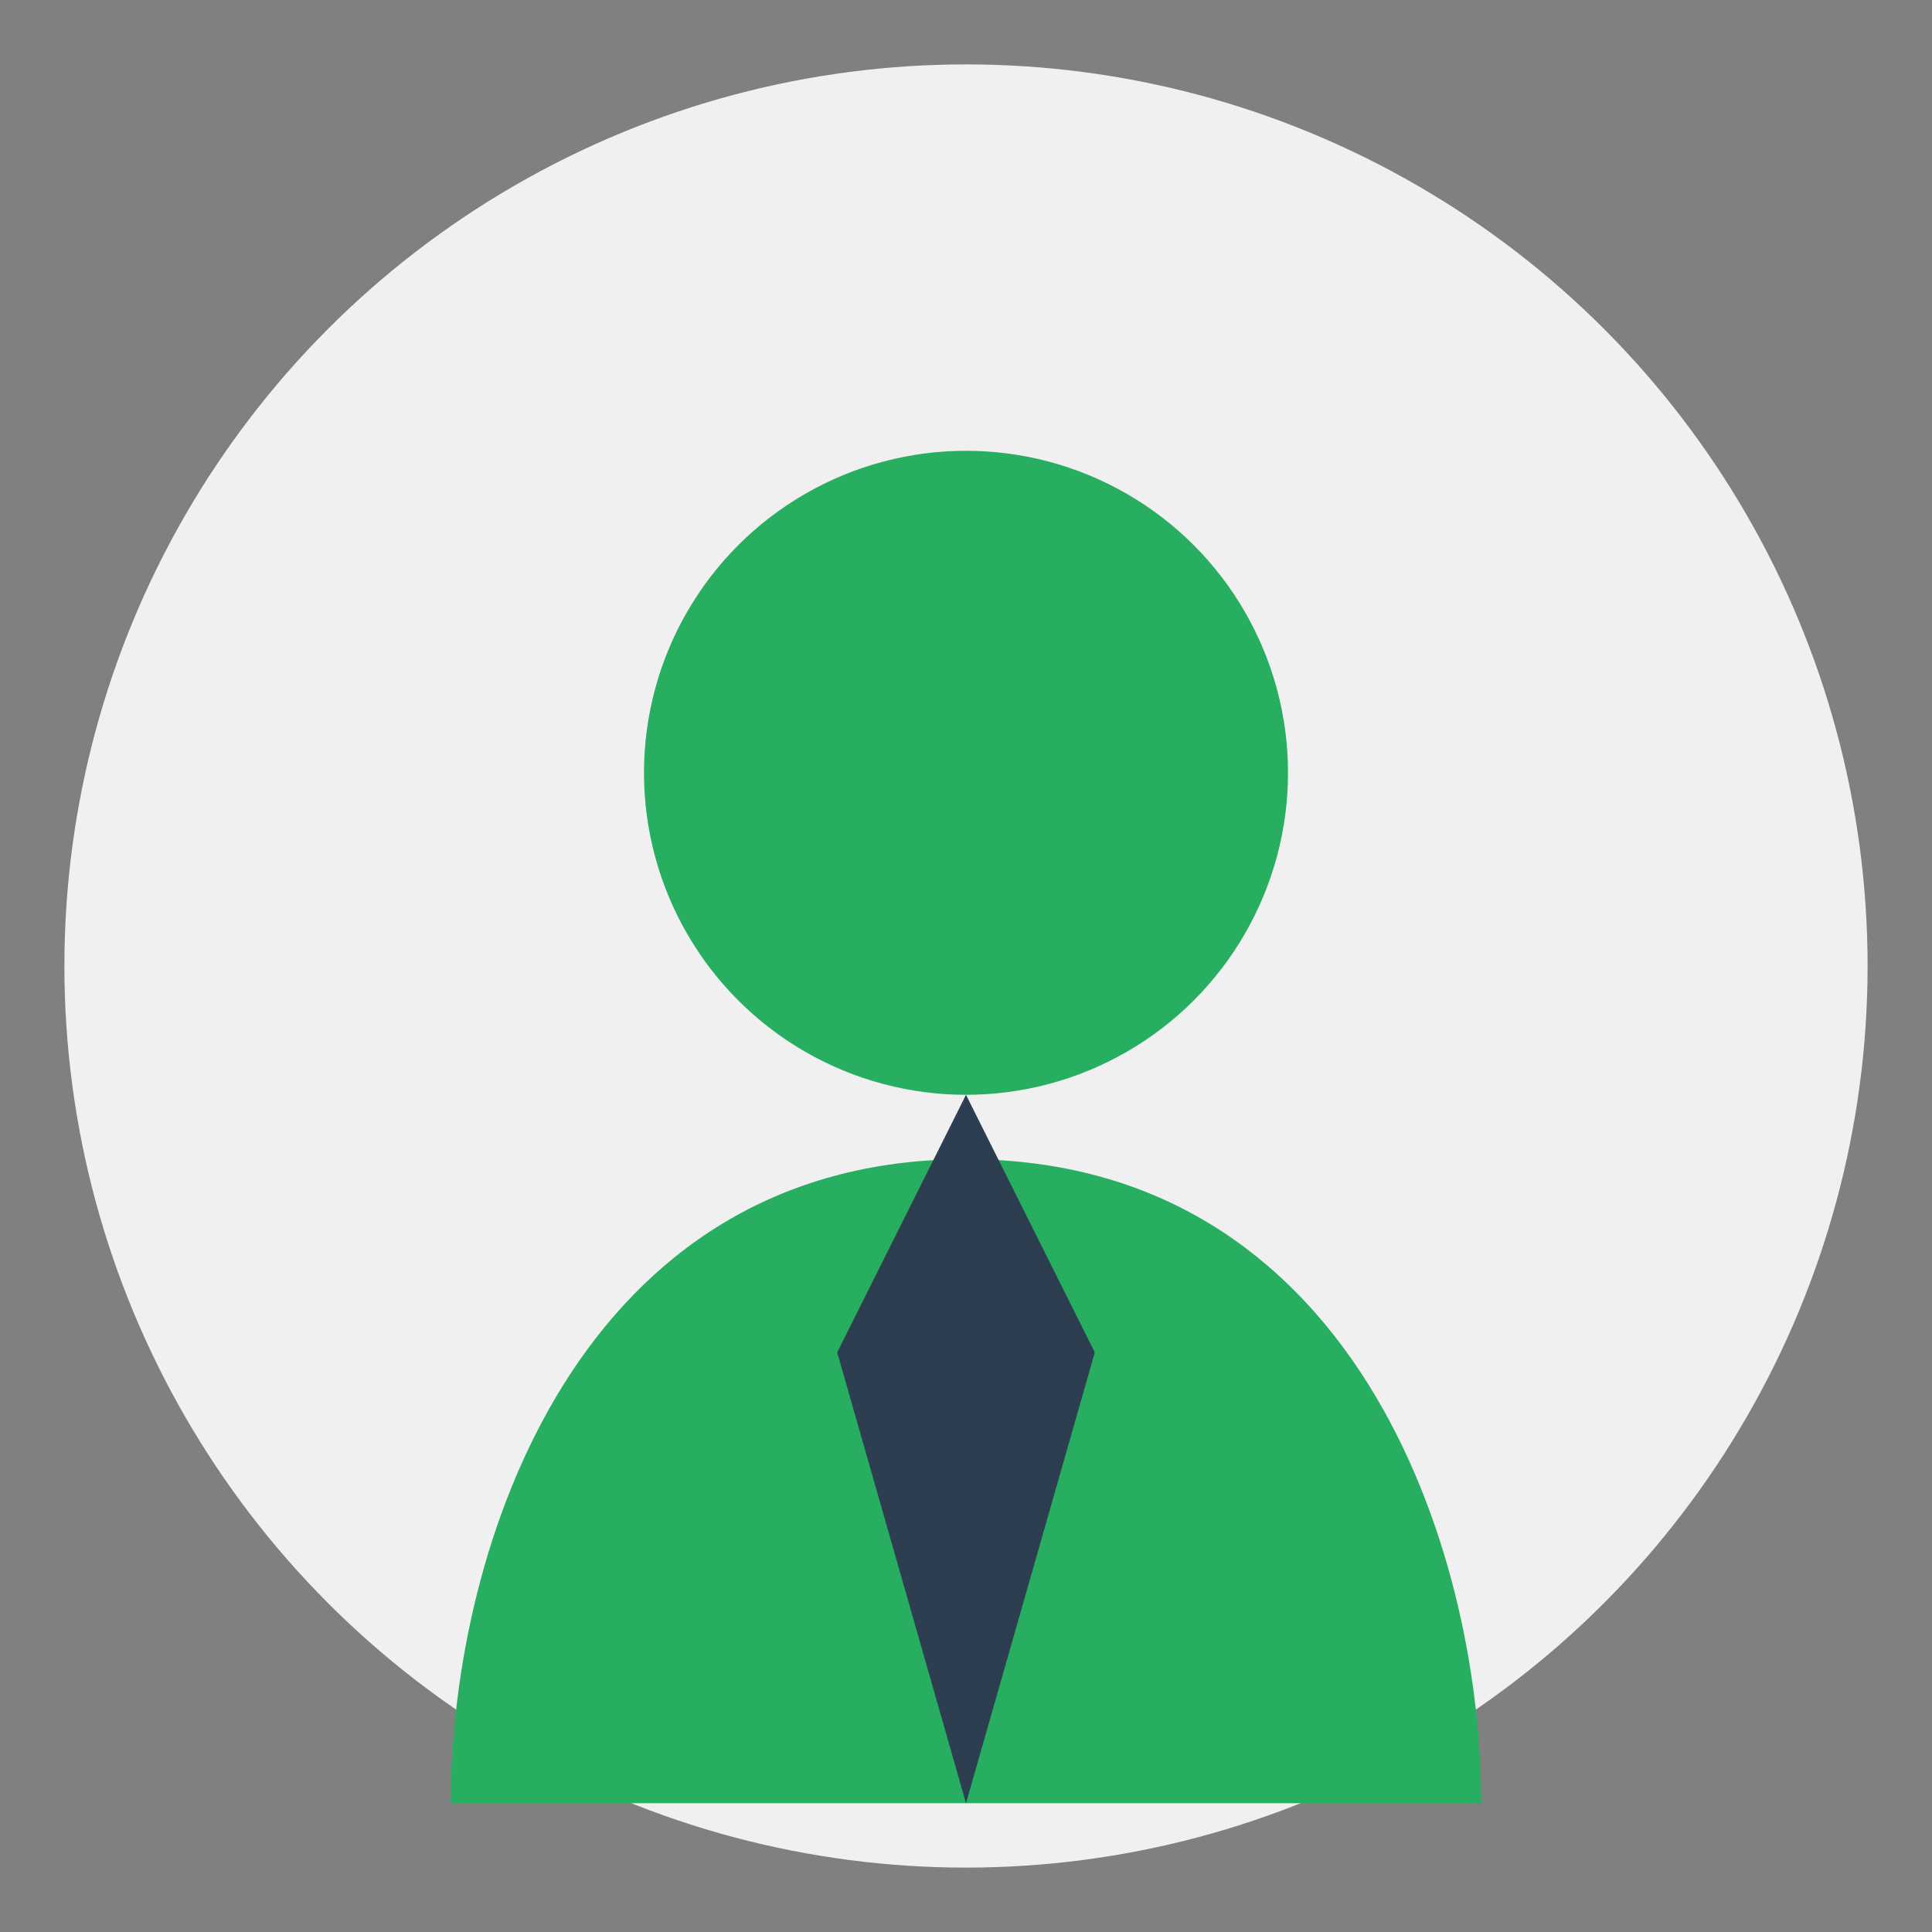 <svg width="150" height="150" xmlns="http://www.w3.org/2000/svg">
  <rect width="100%" height="100%" fill="#808080" stroke="none"/>
  <circle cx="75" cy="75" r="70" fill="#f0f0f0" />
  <circle cx="75" cy="60" r="25" fill="#27ae60" />
  <path d="M75,90 C45,90 35,120 35,140 L115,140 C115,120 105,90 75,90" fill="#27ae60" />
  
  <!-- Tie -->
  <polygon points="75,85 65,105 75,140 85,105" fill="#2c3e50" />
</svg>
